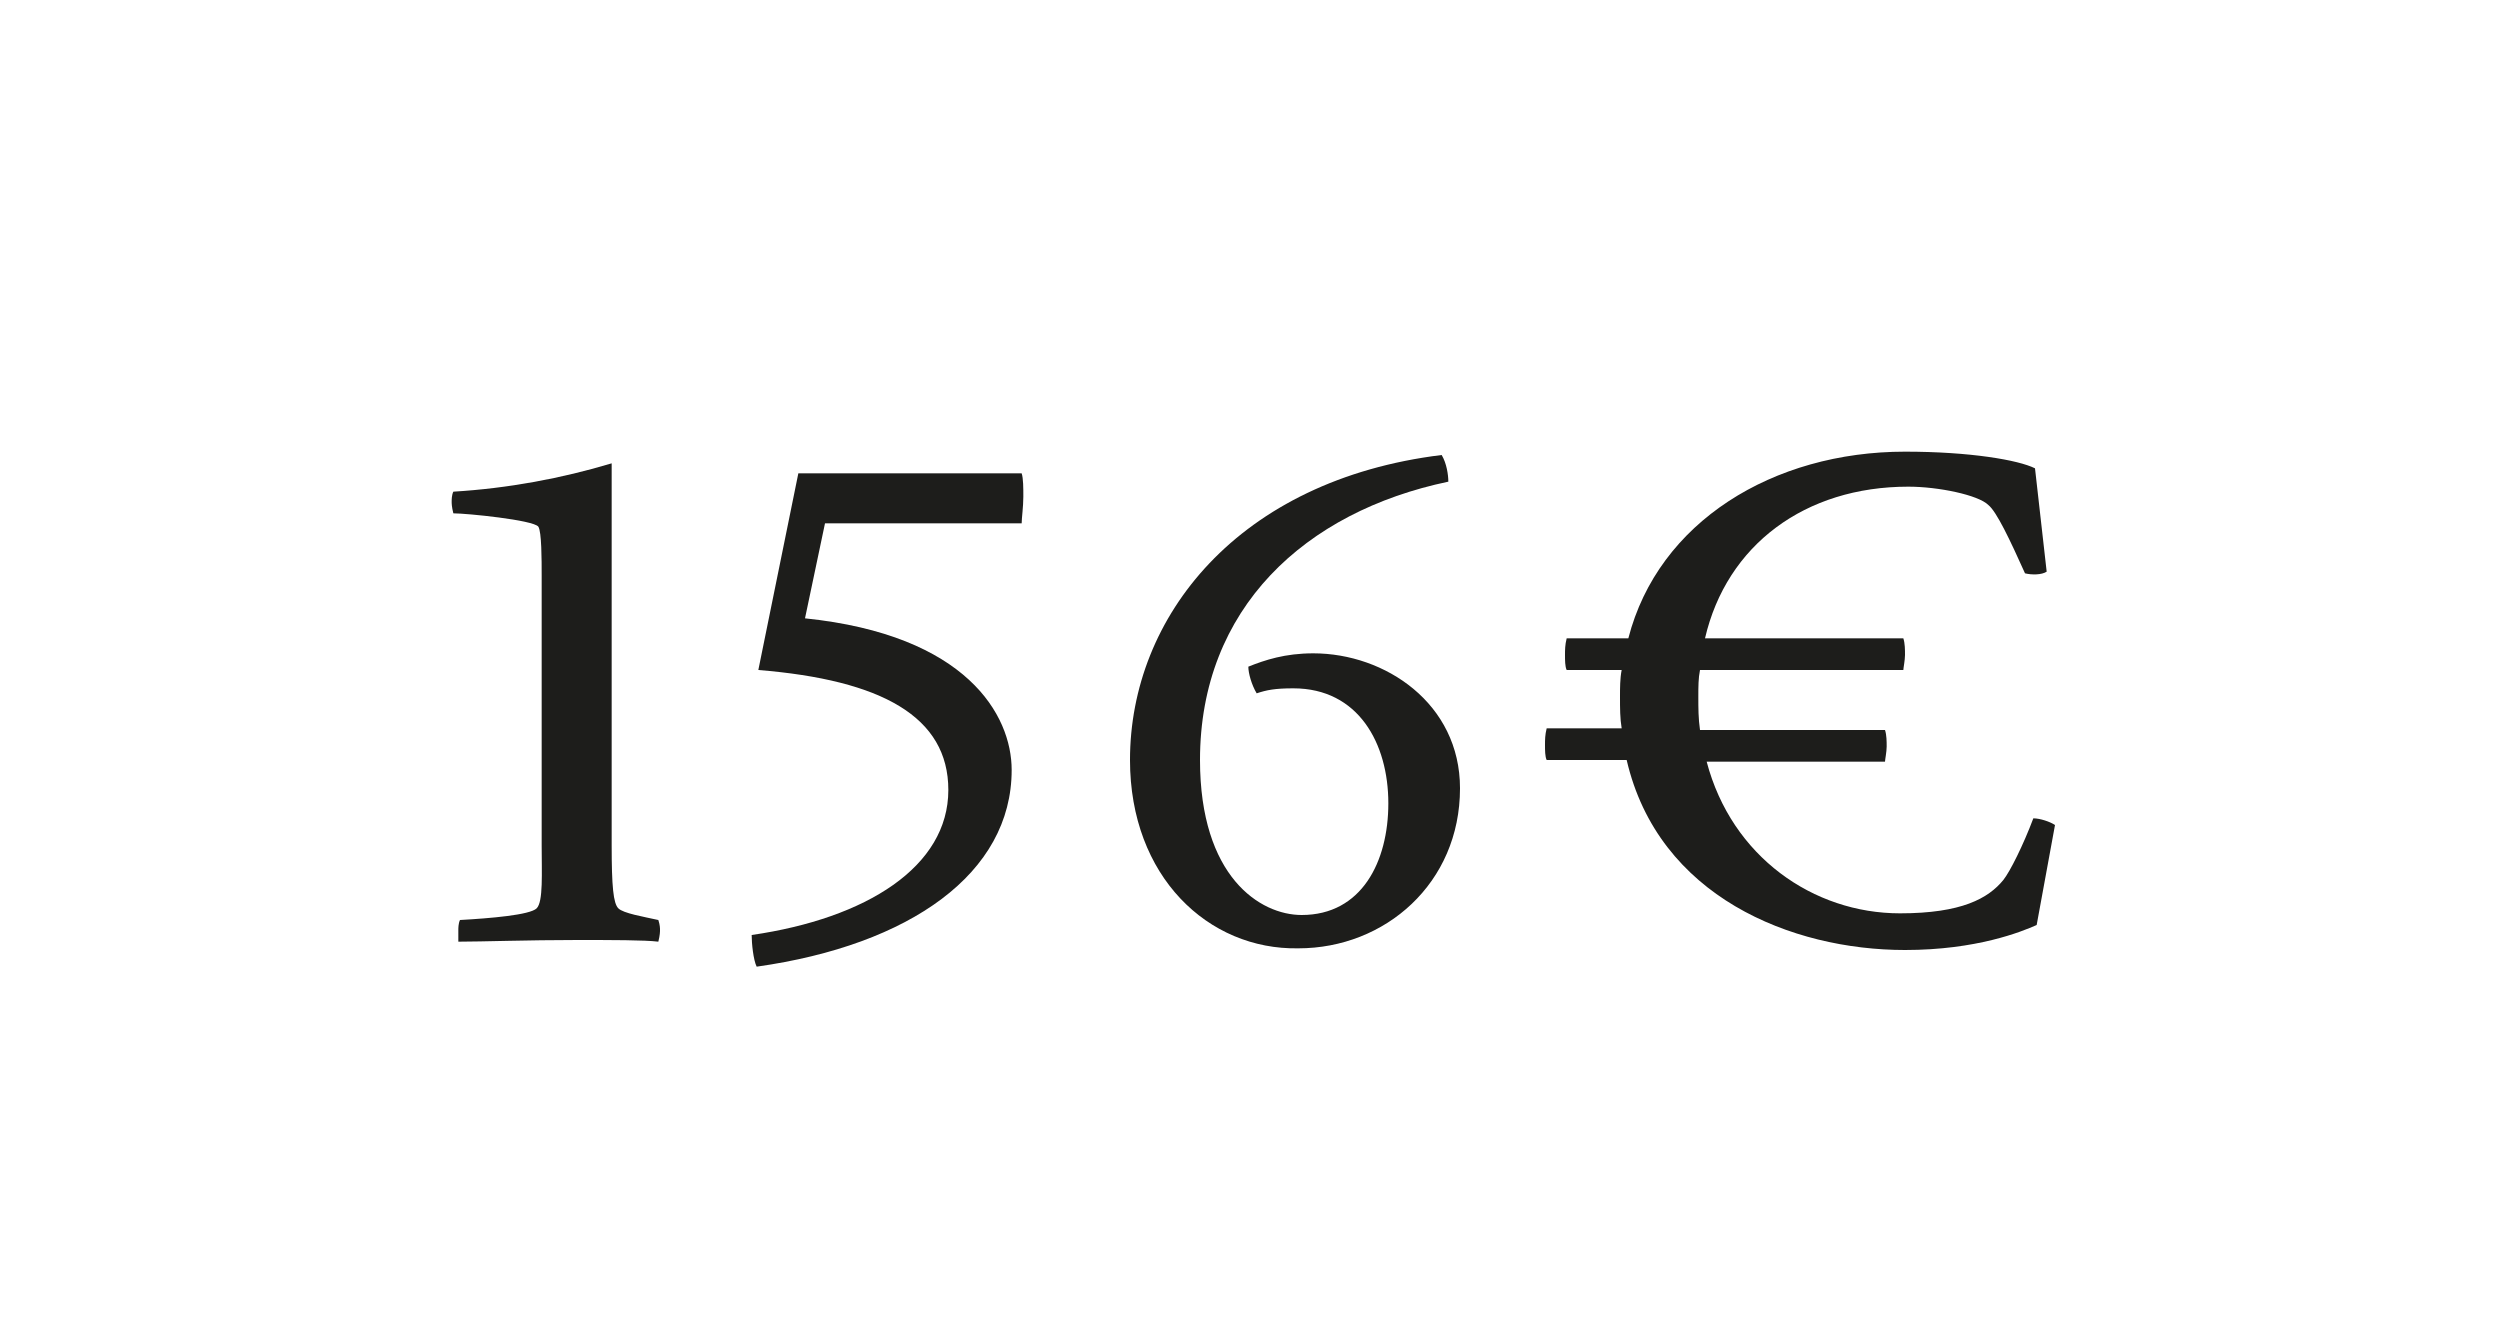 <?xml version="1.0" encoding="utf-8"?>
<!-- Generator: Adobe Illustrator 23.0.4, SVG Export Plug-In . SVG Version: 6.00 Build 0)  -->
<svg version="1.1" id="Ebene_1" xmlns="http://www.w3.org/2000/svg" xmlns:xlink="http://www.w3.org/1999/xlink" x="0px" y="0px"
	 viewBox="0 0 150 80" style="enable-background:new 0 0 150 80;" xml:space="preserve">
<style type="text/css">
	.st0{fill:#FFFFFF;}
	.st1{fill:#1D1D1B;}
</style>
<g>
	<rect class="st0" width="150" height="80"/>
</g>
<g>
	<path class="st1" d="M27.5,55.8c0-0.1,0-0.4,0.1-0.6c1.8-0.1,4.2-0.3,4.6-0.7c0.4-0.4,0.3-2.1,0.3-3.8V34.5c0-0.9,0-2.6-0.2-2.9
		c-0.3-0.4-4.3-0.8-5.1-0.8c-0.1-0.4-0.1-0.6-0.1-0.7c0-0.1,0-0.4,0.1-0.6c3.3-0.2,6.5-0.8,9.5-1.7v22.9c0,2.5,0.1,3.5,0.4,3.8
		c0.3,0.3,1.5,0.5,2.4,0.7c0.1,0.3,0.1,0.5,0.1,0.6c0,0.1,0,0.3-0.1,0.7c-0.8-0.1-2.8-0.1-4.9-0.1c-2.9,0-5.7,0.1-7.1,0.1
		C27.5,56.2,27.5,55.9,27.5,55.8z"/>
	<path class="st1" d="M45.1,56.1c6.9-1,11.8-4.1,11.8-8.7c0-4.4-4-6.6-11.4-7.2l2.4-11.8h13.4c0.1,0.3,0.1,0.9,0.1,1.4
		c0,0.6-0.1,1.3-0.1,1.6H49.5l-1.2,5.7c9.7,1,12.4,5.8,12.4,9.1c0,6.2-6.1,10.5-15.3,11.8C45.2,57.6,45.1,56.6,45.1,56.1z"/>
	<path class="st1" d="M67.8,45.6c0-8.6,6.5-16.8,18.7-18.3c0.3,0.5,0.4,1.2,0.4,1.6C78.3,30.7,72,36.5,72,45.6c0,7,3.6,9.3,6.1,9.3
		c3.6,0,5.2-3.2,5.2-6.7c0-3.6-1.8-6.9-5.7-6.9c-1.1,0-1.6,0.1-2.2,0.3c-0.3-0.5-0.5-1.2-0.5-1.6c1-0.4,2.2-0.8,3.9-0.8
		c4.3,0,8.8,3,8.8,8.1c0,5.7-4.5,9.6-9.7,9.6C72.5,57,67.8,52.6,67.8,45.6z"/>
	<path class="st1" d="M97.6,45.6h-4.8c-0.1-0.2-0.1-0.6-0.1-0.9c0-0.3,0-0.6,0.1-1h4.5c-0.1-0.6-0.1-1.2-0.1-1.9
		c0-0.5,0-1.1,0.1-1.6h-3.3c-0.1-0.2-0.1-0.6-0.1-0.9c0-0.3,0-0.6,0.1-1h3.7c1.8-7,8.7-11.2,16.6-11.2c3.9,0,6.8,0.5,7.8,1l0.7,6.2
		c-0.3,0.2-0.9,0.2-1.3,0.1c-0.9-2-1.7-3.7-2.2-4.1c-0.6-0.6-3-1.1-4.8-1.1c-6.2,0-10.9,3.5-12.2,9.1h11.9c0.1,0.3,0.1,0.7,0.1,1
		c0,0.3-0.1,0.8-0.1,0.9H102c-0.1,0.5-0.1,1-0.1,1.6c0,0.7,0,1.3,0.1,2h11.1c0.1,0.3,0.1,0.7,0.1,1c0,0.3-0.1,0.8-0.1,0.9h-10.7
		c1.5,5.7,6.4,9.1,11.6,9.1c3.7,0,5.3-0.9,6.2-2c0.4-0.5,1.2-2.1,1.8-3.7c0.4,0,1,0.2,1.3,0.4l-1.1,6c-0.9,0.4-3.6,1.5-7.9,1.5
		C107.5,57,99.5,53.8,97.6,45.6z"/>
</g>
</svg>

